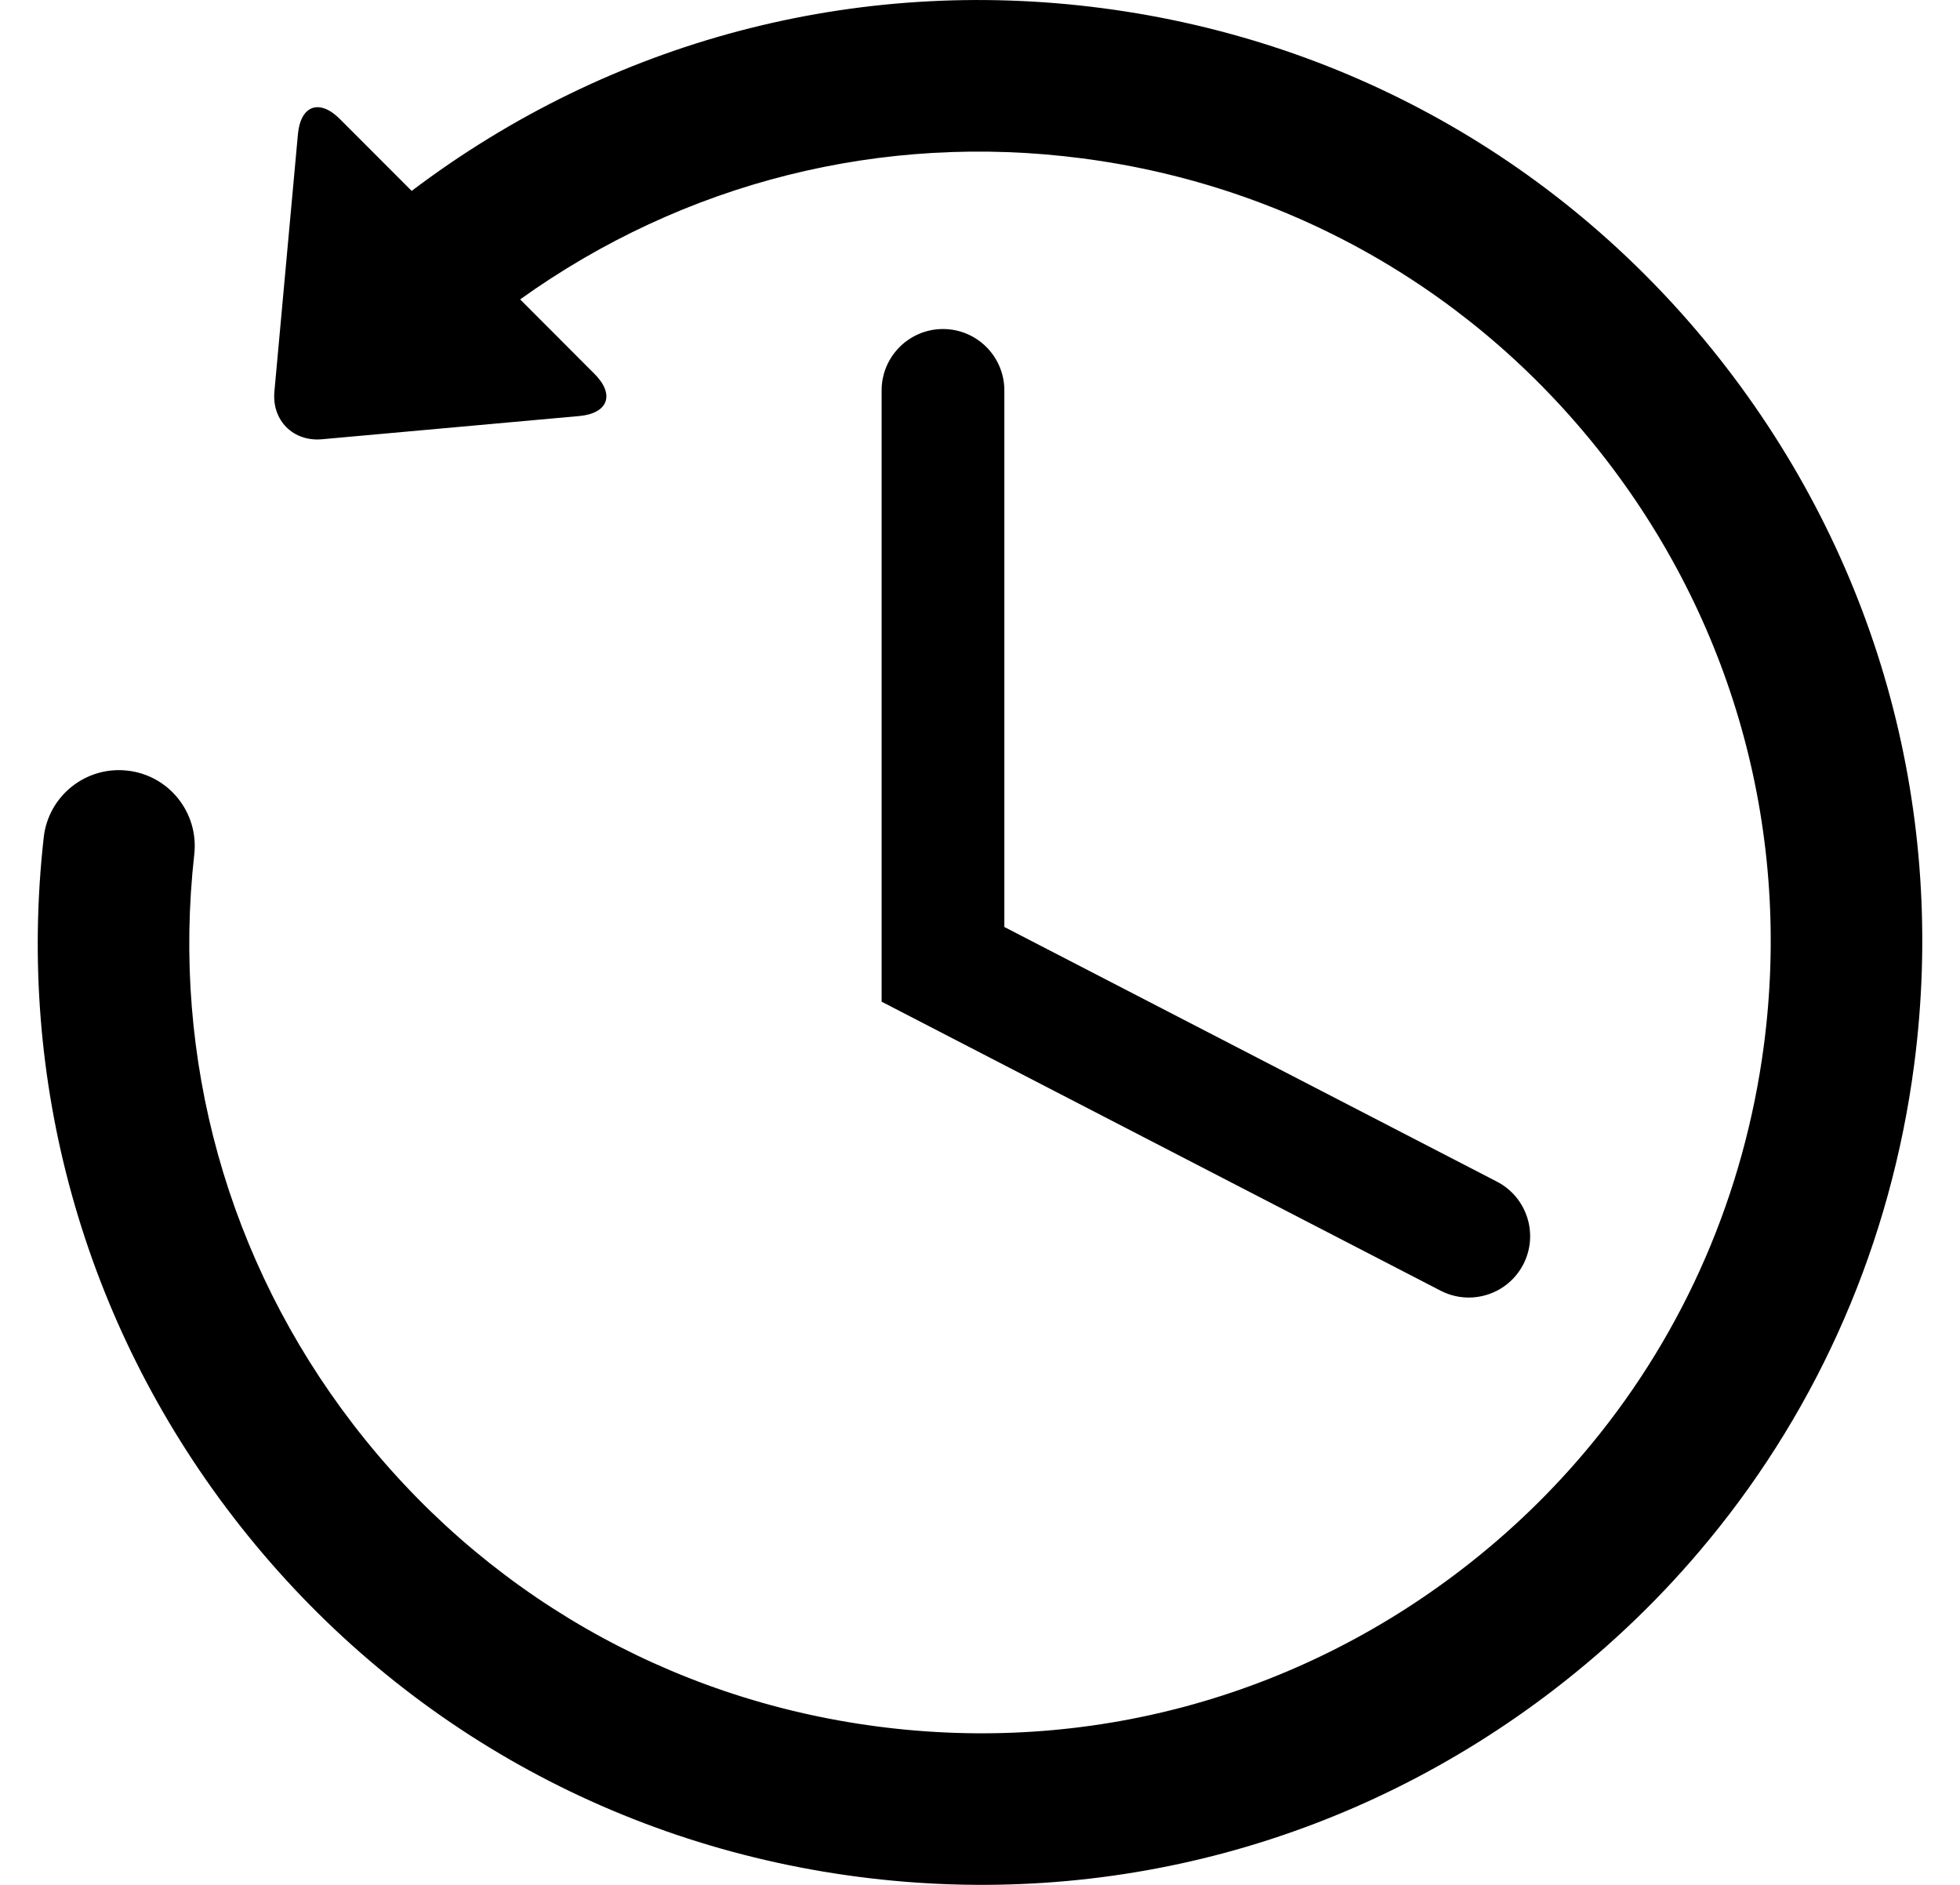 <svg width="26" height="25" viewBox="0 0 26 25" fill="none" xmlns="http://www.w3.org/2000/svg">
<path d="M22.909 4.884C20.875 2.237 17.932 0.541 14.621 0.108C11.344 -0.321 8.095 0.54 5.461 2.532L4.509 1.579C4.238 1.307 3.987 1.397 3.952 1.78L3.64 5.193C3.605 5.576 3.889 5.861 4.272 5.826L7.685 5.518C8.068 5.483 8.159 5.232 7.887 4.96L6.9 3.971C9.068 2.418 11.702 1.753 14.36 2.101C17.138 2.464 19.608 3.888 21.315 6.109C23.022 8.33 23.762 11.083 23.399 13.861C23.14 15.833 22.348 17.651 21.114 19.15C20.611 19.762 20.035 20.321 19.39 20.816C17.169 22.523 14.416 23.263 11.639 22.899C8.861 22.536 6.391 21.112 4.684 18.891C3.021 16.727 2.273 14.043 2.577 11.332C2.639 10.78 2.242 10.282 1.69 10.221C1.139 10.159 0.641 10.556 0.58 11.107C0.217 14.338 1.108 17.538 3.09 20.116C5.125 22.763 8.068 24.459 11.378 24.892C14.688 25.325 17.968 24.443 20.616 22.409C21.382 21.82 22.07 21.154 22.669 20.425C24.14 18.638 25.084 16.473 25.392 14.122C25.825 10.811 24.943 7.531 22.909 4.884Z" fill="black"/>
<path d="M12.509 4.364C12.06 4.364 11.695 4.729 11.695 5.178V13.286L19.11 17.119C19.23 17.181 19.358 17.21 19.483 17.21C19.778 17.21 20.062 17.05 20.207 16.77C20.413 16.371 20.257 15.88 19.858 15.673L13.323 12.295V5.178C13.323 4.729 12.959 4.364 12.509 4.364Z" fill="black"/>
</svg>
